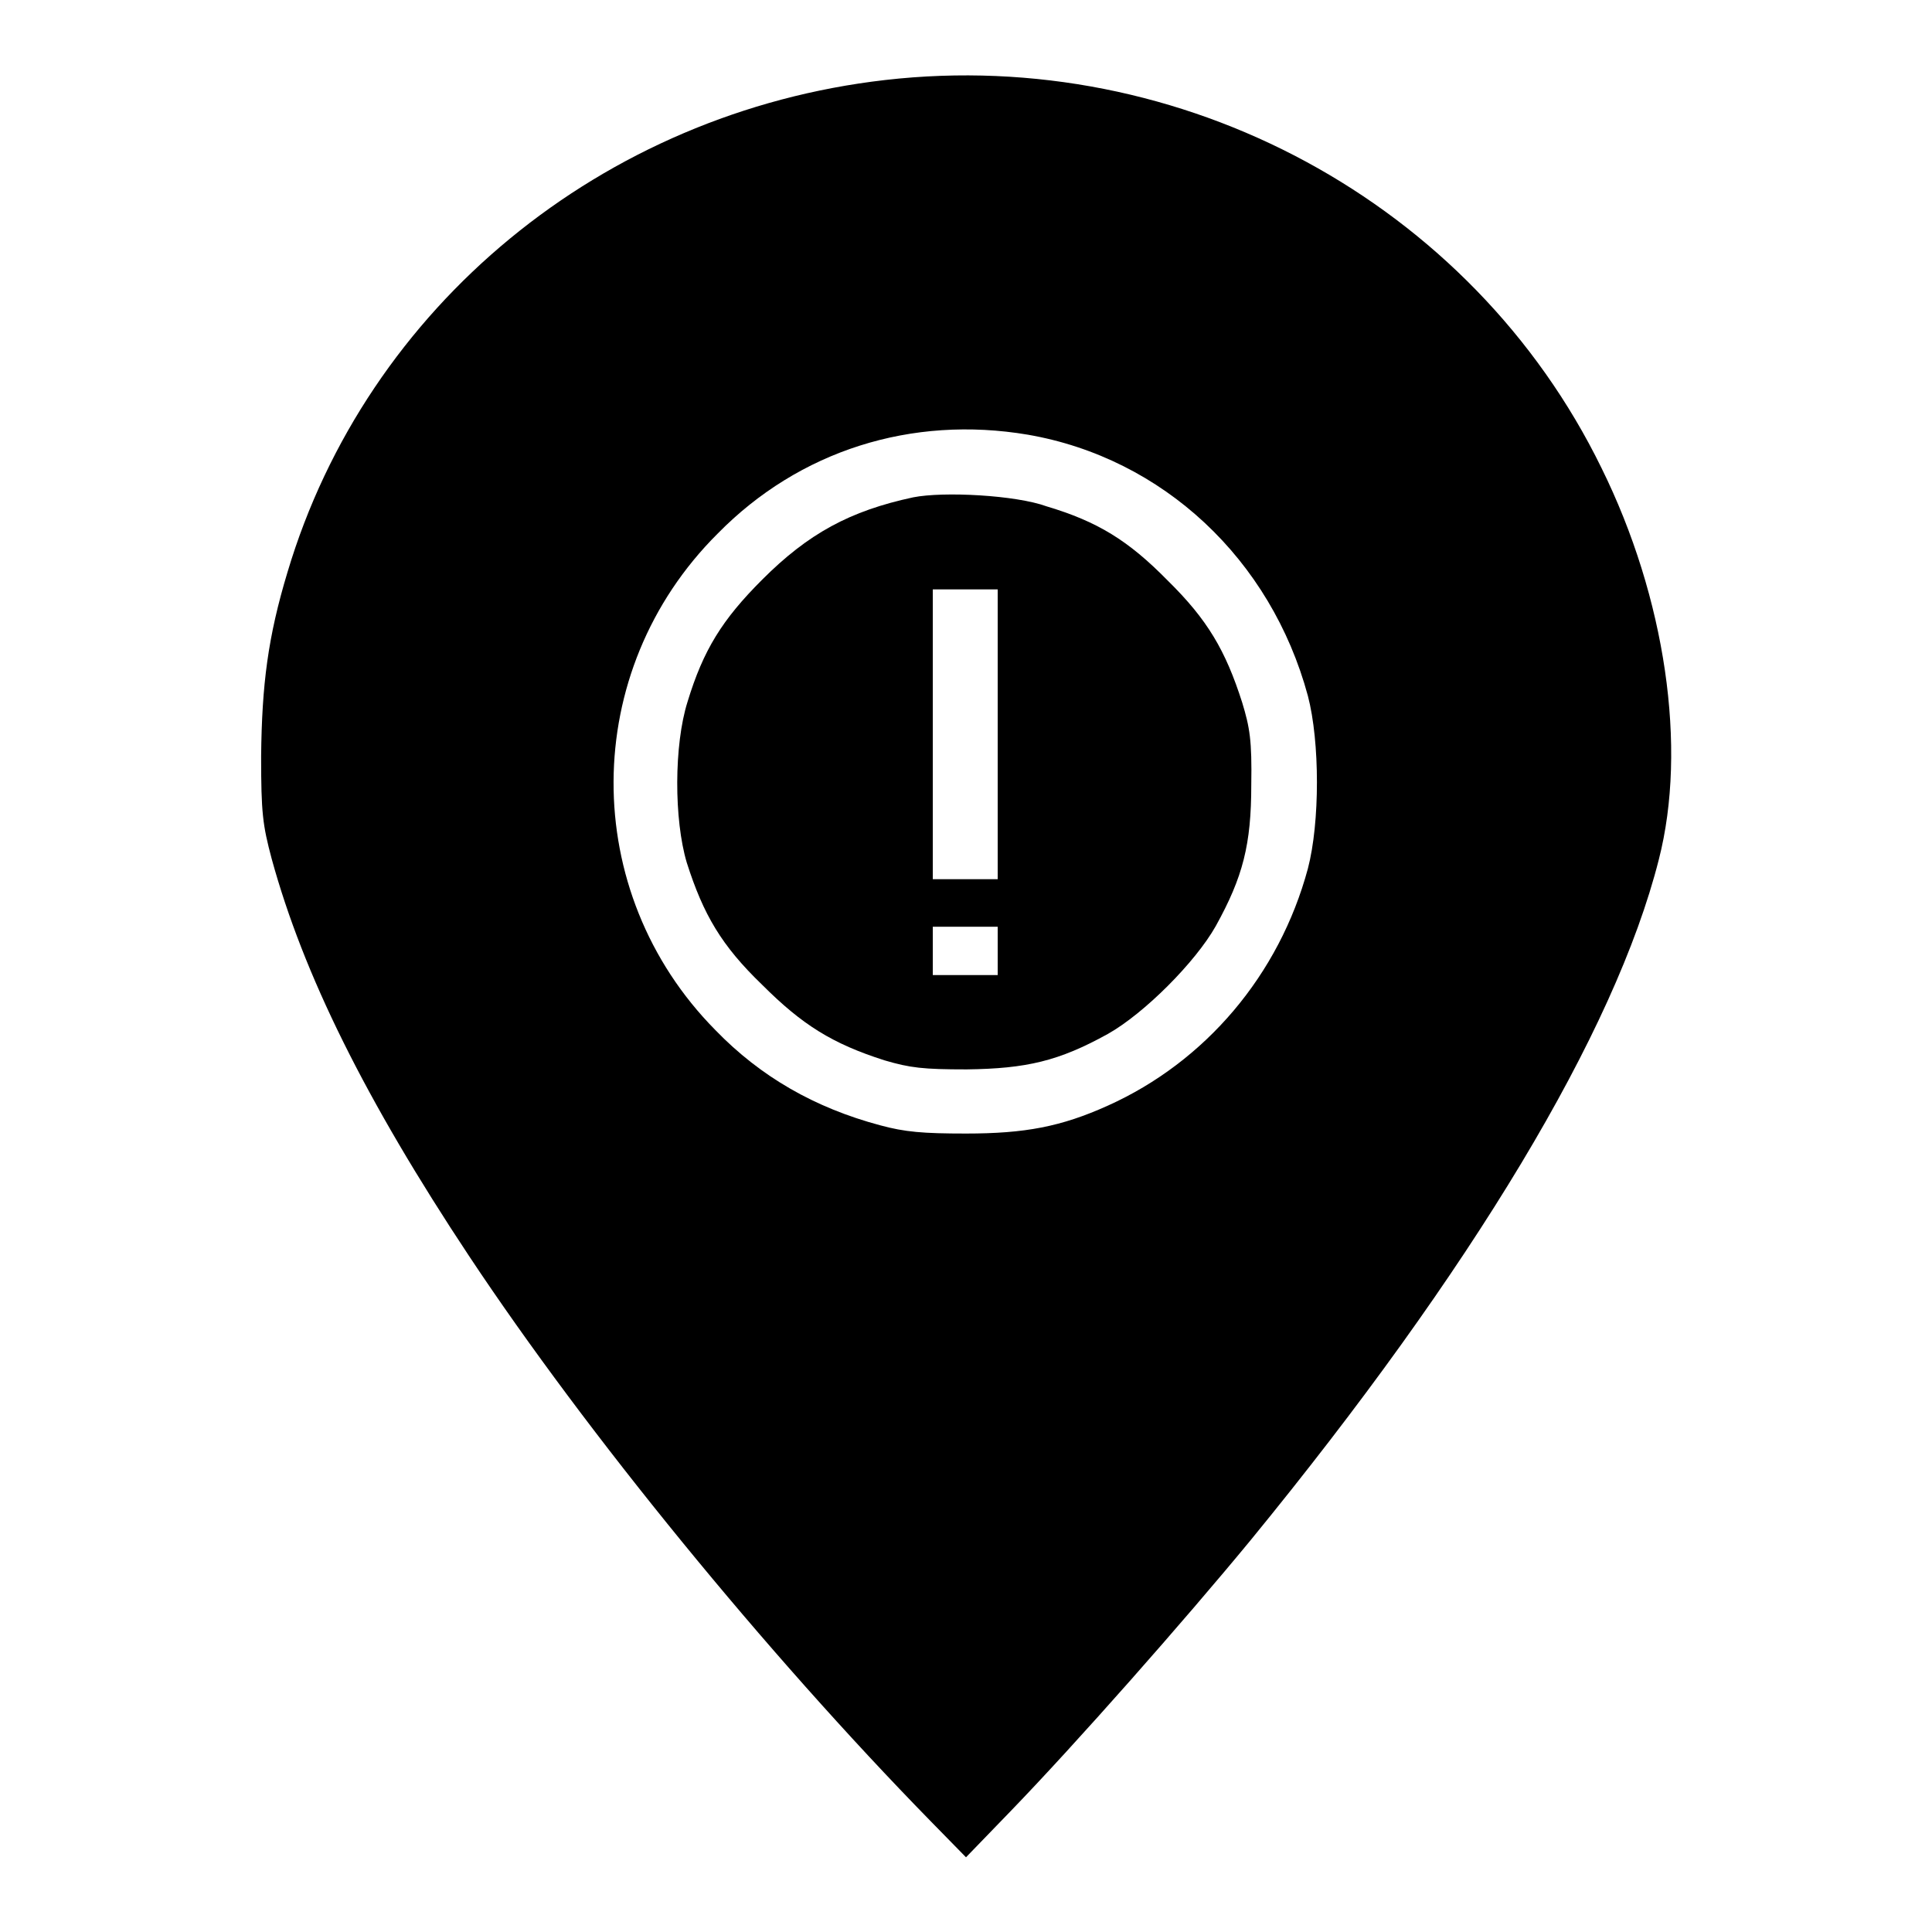 <?xml version="1.0" encoding="utf-8"?>
<!-- Svg Vector Icons : http://www.onlinewebfonts.com/icon -->
<!DOCTYPE svg PUBLIC "-//W3C//DTD SVG 1.1//EN" "http://www.w3.org/Graphics/SVG/1.1/DTD/svg11.dtd">
<svg version="1.1" xmlns="http://www.w3.org/2000/svg" xmlns:xlink="http://www.w3.org/1999/xlink" x="0px" y="0px" viewBox="0 0 256 256" enable-background="new 0 0 256 256" xml:space="preserve">
<g><g><g><path fill="#000000" d="M117.3,10.6c-37.5,4.3-68.7,30-79.2,65.2c-2.6,8.6-3.4,14.9-3.5,24.4c0,7.5,0.2,9.1,1.4,13.6c4.2,15.3,12.4,31.9,26.2,52.7c15.6,23.5,39.2,52.4,61.1,74.8l4.7,4.8l5.9-6.1c8.7-9,22.9-25.1,31.8-35.9c29.3-35.8,48.3-67.3,54.1-90.2c3.8-14.8,0.9-34.7-7.6-51.9C195,26.8,156.6,6.1,117.3,10.6z M136.2,57.6c17.9,3.1,32.2,16.5,37.1,34.6c1.6,6.1,1.6,16.8,0,22.9c-3.8,14.1-13.6,25.6-26.5,31.4c-6.2,2.8-11,3.7-18.8,3.7c-5.7,0-8.1-0.2-11.4-1.1c-8.6-2.3-15.8-6.4-21.8-12.6c-18.1-18.3-18-47.6,0.3-65.8C105.9,59.7,120.8,55,136.2,57.6z"/><path fill="#000000" d="M121,65.9c-8.4,1.8-13.9,4.8-20,10.9c-5.3,5.3-7.8,9.3-9.9,16.2c-1.8,5.7-1.8,15.6-0.1,21.3c2.2,6.9,4.6,11,10,16.2c5.3,5.3,9.3,7.8,16.2,10c3.4,1,5.1,1.2,10.9,1.2c7.9-0.1,12.2-1.1,18.7-4.7c4.8-2.7,11.6-9.5,14.3-14.3c3.6-6.5,4.7-10.8,4.7-18.7c0.1-5.9-0.2-7.6-1.2-10.9c-2.2-6.9-4.6-11-9.9-16.2c-5.2-5.3-9.3-7.8-16-9.8C134.6,65.6,125,65.1,121,65.9z M132.2,97.3v19.2h-4.3h-4.3V97.3V78.1h4.3h4.3V97.3z M132.2,126v3.2h-4.3h-4.3V126v-3.2h4.3h4.3V126z"/></g></g></g>
</svg>